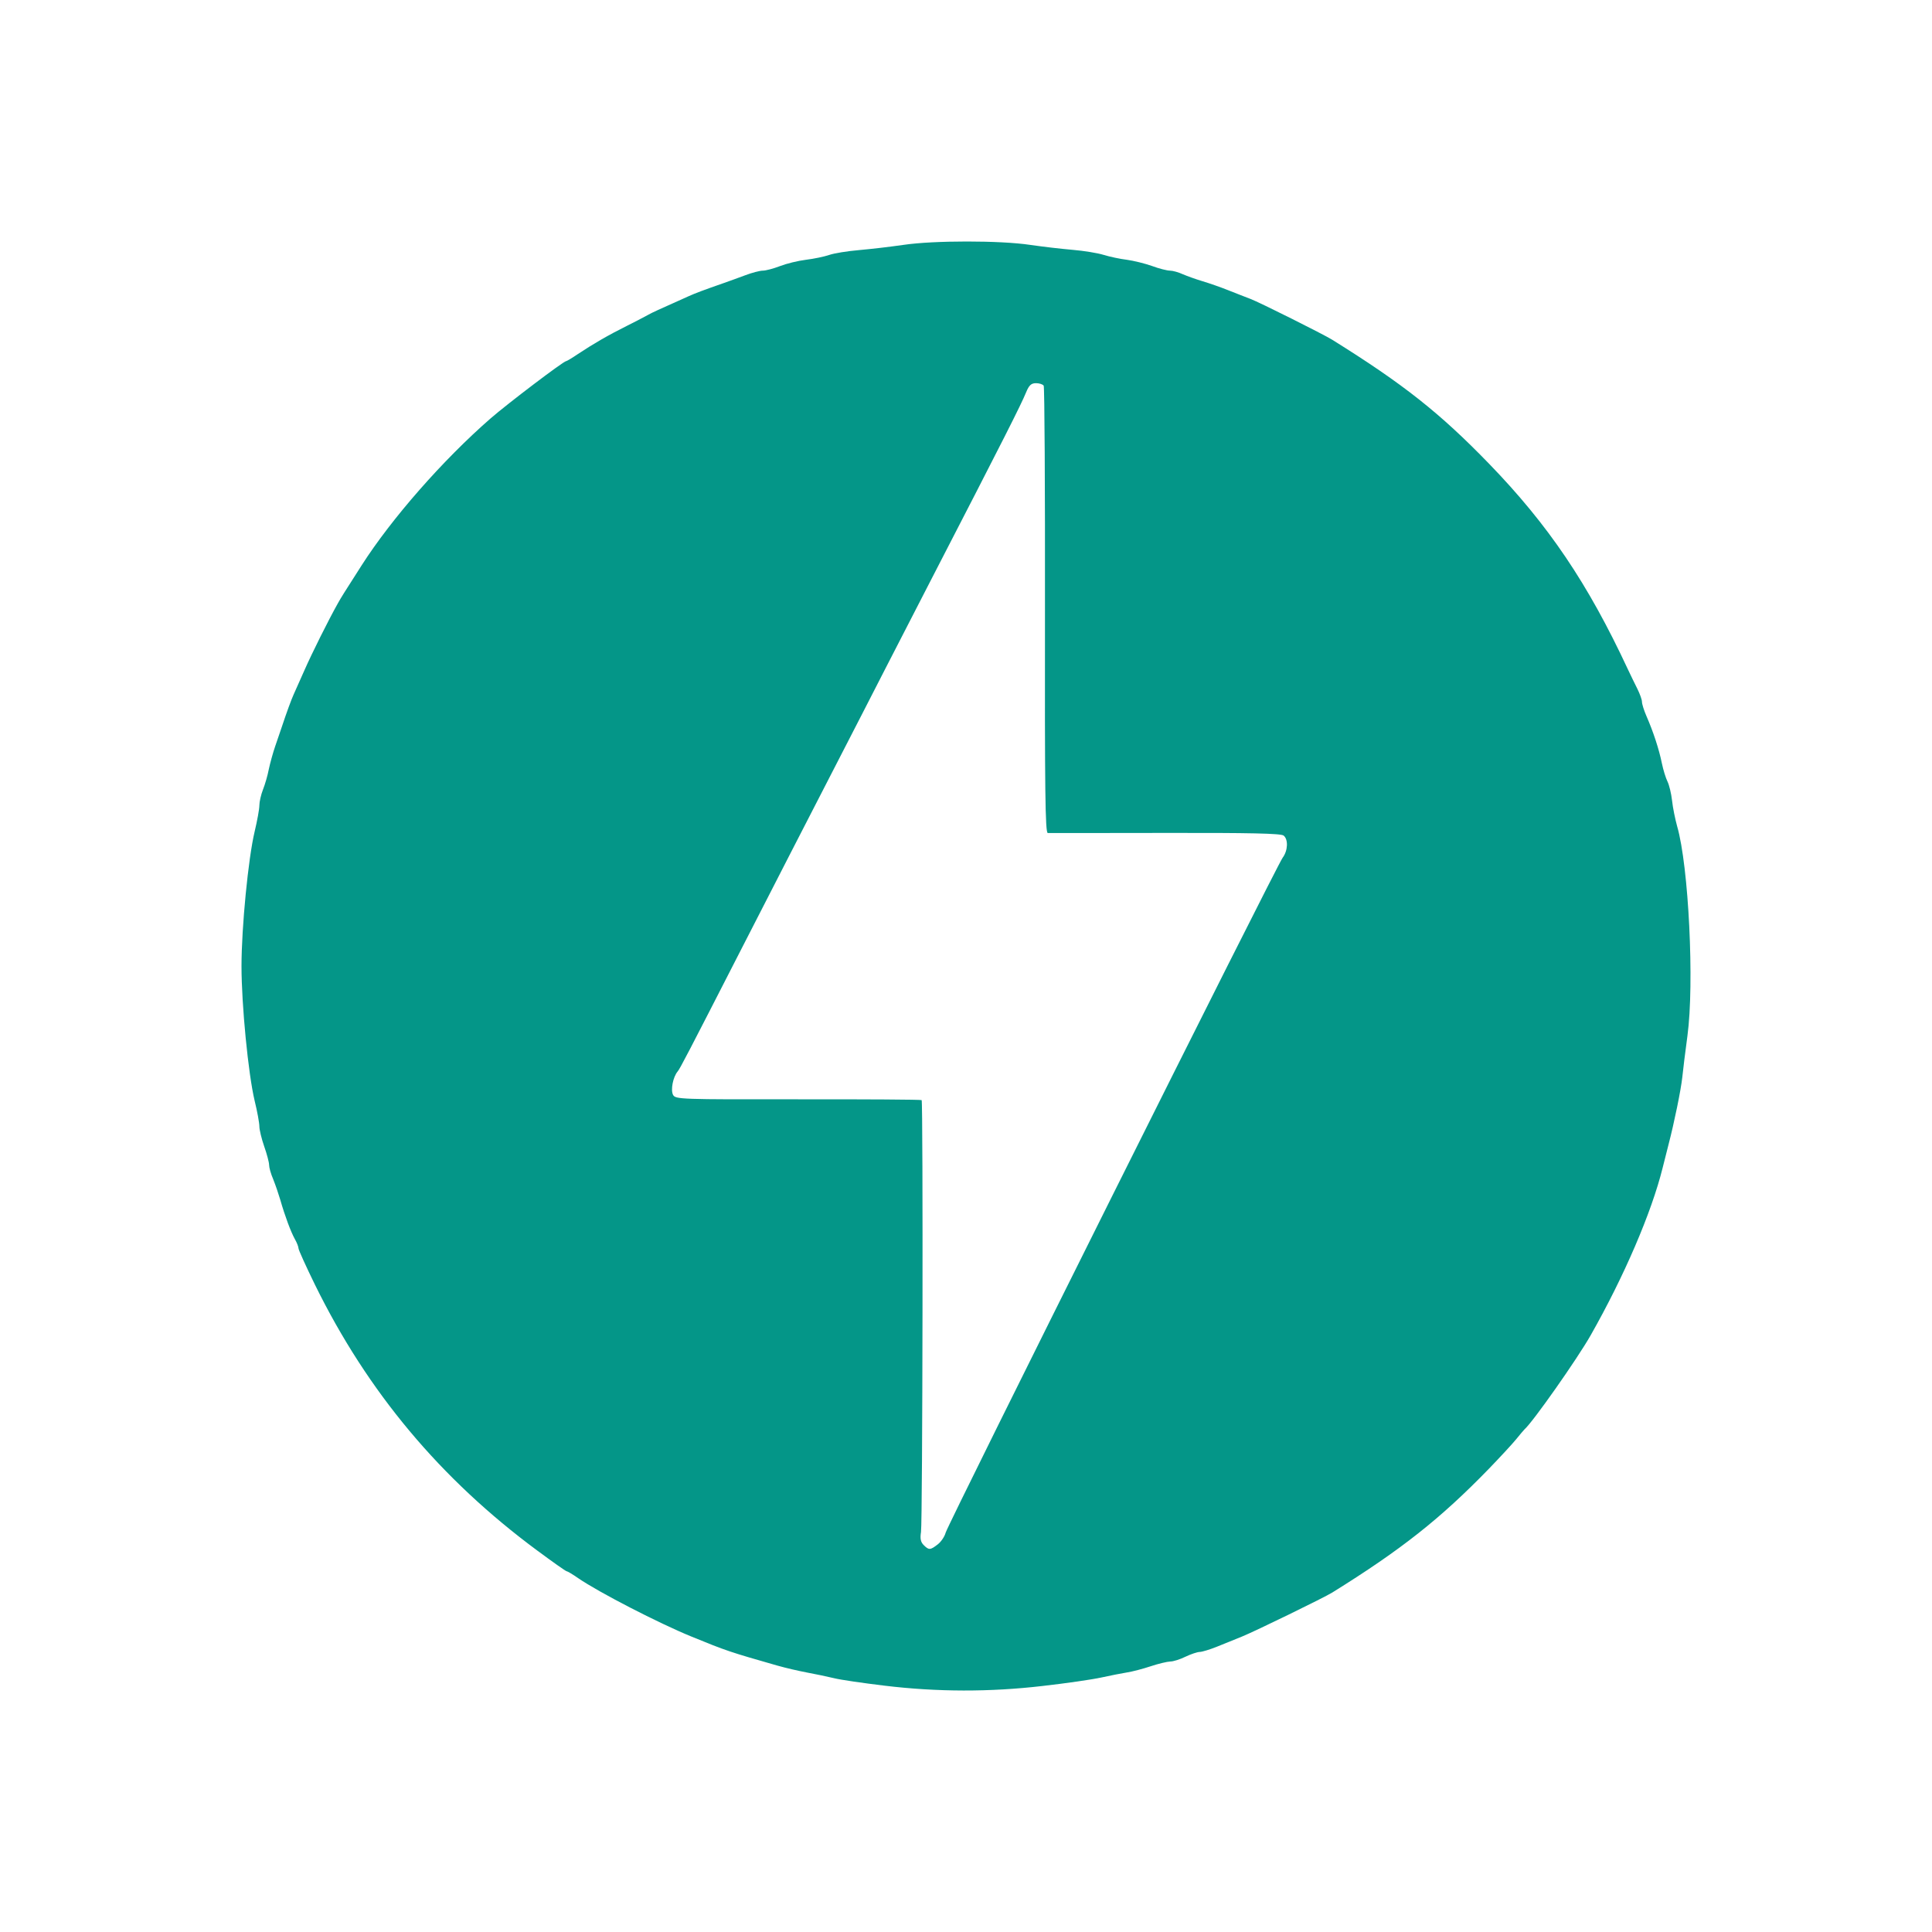 <?xml version="1.0" encoding="UTF-8"?> <svg xmlns="http://www.w3.org/2000/svg" width="24" height="24" viewBox="0 0 24 24" fill="none"> <path d="M10.988 20.94C10.721 20.908 10.44 20.867 10.365 20.848C10.254 20.822 10.143 20.799 10.031 20.778C9.903 20.753 9.776 20.724 9.651 20.689C9.068 20.522 9.026 20.509 8.587 20.329C8.183 20.164 7.438 19.78 7.183 19.605C7.113 19.556 7.048 19.518 7.038 19.518C7.028 19.518 6.865 19.403 6.676 19.263C5.471 18.372 4.566 17.29 3.912 15.958C3.8 15.729 3.708 15.526 3.708 15.507C3.708 15.489 3.688 15.436 3.663 15.393C3.612 15.301 3.539 15.105 3.481 14.902C3.455 14.816 3.426 14.731 3.393 14.647C3.365 14.583 3.343 14.504 3.343 14.472C3.343 14.441 3.316 14.337 3.282 14.241C3.249 14.146 3.222 14.034 3.222 13.993C3.222 13.951 3.196 13.807 3.163 13.673C3.084 13.341 3 12.483 3 12.002C3 11.521 3.084 10.662 3.163 10.331C3.195 10.197 3.222 10.05 3.222 10.005C3.222 9.96 3.242 9.872 3.267 9.808C3.292 9.745 3.325 9.632 3.339 9.557C3.355 9.482 3.39 9.353 3.419 9.269L3.502 9.026C3.562 8.845 3.619 8.691 3.646 8.631C3.661 8.598 3.722 8.461 3.781 8.328C3.876 8.112 4.079 7.705 4.198 7.493C4.242 7.415 4.258 7.389 4.493 7.022C4.866 6.439 5.502 5.714 6.095 5.197C6.304 5.015 7.001 4.486 7.033 4.486C7.041 4.486 7.107 4.447 7.179 4.398C7.369 4.272 7.554 4.164 7.797 4.043C7.884 4 7.97 3.955 8.055 3.909C8.095 3.886 8.17 3.851 8.556 3.679C8.641 3.641 8.733 3.606 8.997 3.514C9.055 3.494 9.172 3.451 9.256 3.42C9.34 3.388 9.439 3.362 9.476 3.362C9.512 3.362 9.608 3.337 9.688 3.306C9.768 3.275 9.913 3.239 10.012 3.227C10.11 3.215 10.24 3.188 10.301 3.167C10.361 3.146 10.527 3.119 10.669 3.107C10.854 3.09 11.039 3.068 11.223 3.042C11.601 2.986 12.423 2.986 12.797 3.042C12.974 3.067 13.151 3.088 13.329 3.104C13.463 3.115 13.634 3.143 13.709 3.166C13.784 3.189 13.914 3.217 13.998 3.227C14.081 3.238 14.222 3.273 14.31 3.304C14.399 3.337 14.499 3.362 14.534 3.362C14.568 3.362 14.64 3.382 14.692 3.406C14.745 3.429 14.856 3.469 14.94 3.494C15.024 3.519 15.167 3.569 15.259 3.606C15.351 3.642 15.474 3.691 15.533 3.713C15.641 3.753 16.441 4.153 16.55 4.221C17.433 4.771 17.888 5.131 18.498 5.761C19.235 6.522 19.724 7.246 20.221 8.312C20.257 8.387 20.31 8.499 20.341 8.559C20.371 8.62 20.397 8.691 20.397 8.718C20.397 8.745 20.422 8.825 20.453 8.896C20.538 9.09 20.61 9.311 20.644 9.48C20.661 9.563 20.693 9.666 20.714 9.708C20.735 9.75 20.761 9.857 20.771 9.945C20.78 10.033 20.81 10.177 20.834 10.264C20.978 10.76 21.049 12.221 20.962 12.867C20.936 13.059 20.907 13.292 20.898 13.383C20.881 13.54 20.798 13.946 20.727 14.218L20.654 14.507C20.516 15.063 20.176 15.854 19.76 16.587C19.595 16.878 19.043 17.664 18.938 17.756C18.929 17.764 18.882 17.82 18.835 17.878C18.788 17.936 18.636 18.1 18.499 18.242C17.894 18.866 17.406 19.251 16.55 19.783C16.449 19.846 15.587 20.266 15.426 20.331C15.343 20.365 15.203 20.421 15.117 20.456C15.03 20.491 14.934 20.52 14.904 20.521C14.874 20.521 14.794 20.548 14.727 20.58C14.66 20.613 14.575 20.64 14.537 20.64C14.5 20.641 14.39 20.667 14.294 20.699C14.198 20.731 14.065 20.766 13.998 20.776C13.931 20.787 13.787 20.815 13.679 20.839C13.57 20.863 13.241 20.911 12.949 20.944C12.298 21.02 11.64 21.019 10.988 20.94ZM11.65 19.184C11.692 19.151 11.735 19.086 11.747 19.04C11.772 18.938 15.857 10.757 15.934 10.654C15.999 10.567 16.005 10.428 15.946 10.38C15.915 10.353 15.524 10.345 14.479 10.347C13.696 10.348 13.038 10.349 13.016 10.348C12.984 10.347 12.978 9.825 12.981 7.585C12.983 6.066 12.976 4.809 12.965 4.791C12.954 4.774 12.911 4.76 12.87 4.76C12.811 4.76 12.783 4.785 12.747 4.873C12.679 5.037 12.491 5.41 11.573 7.189C11.383 7.558 11.193 7.927 11.003 8.297C10.841 8.615 10.584 9.113 10.434 9.405C10.03 10.189 9.627 10.974 9.225 11.759C8.532 13.113 8.448 13.274 8.418 13.31C8.36 13.379 8.329 13.54 8.361 13.601C8.391 13.656 8.45 13.658 9.914 13.656C10.751 13.655 11.441 13.659 11.449 13.666C11.468 13.685 11.461 18.906 11.441 19.031C11.428 19.113 11.437 19.156 11.474 19.193C11.539 19.258 11.556 19.257 11.65 19.184Z" fill="#049688"></path> </svg> 